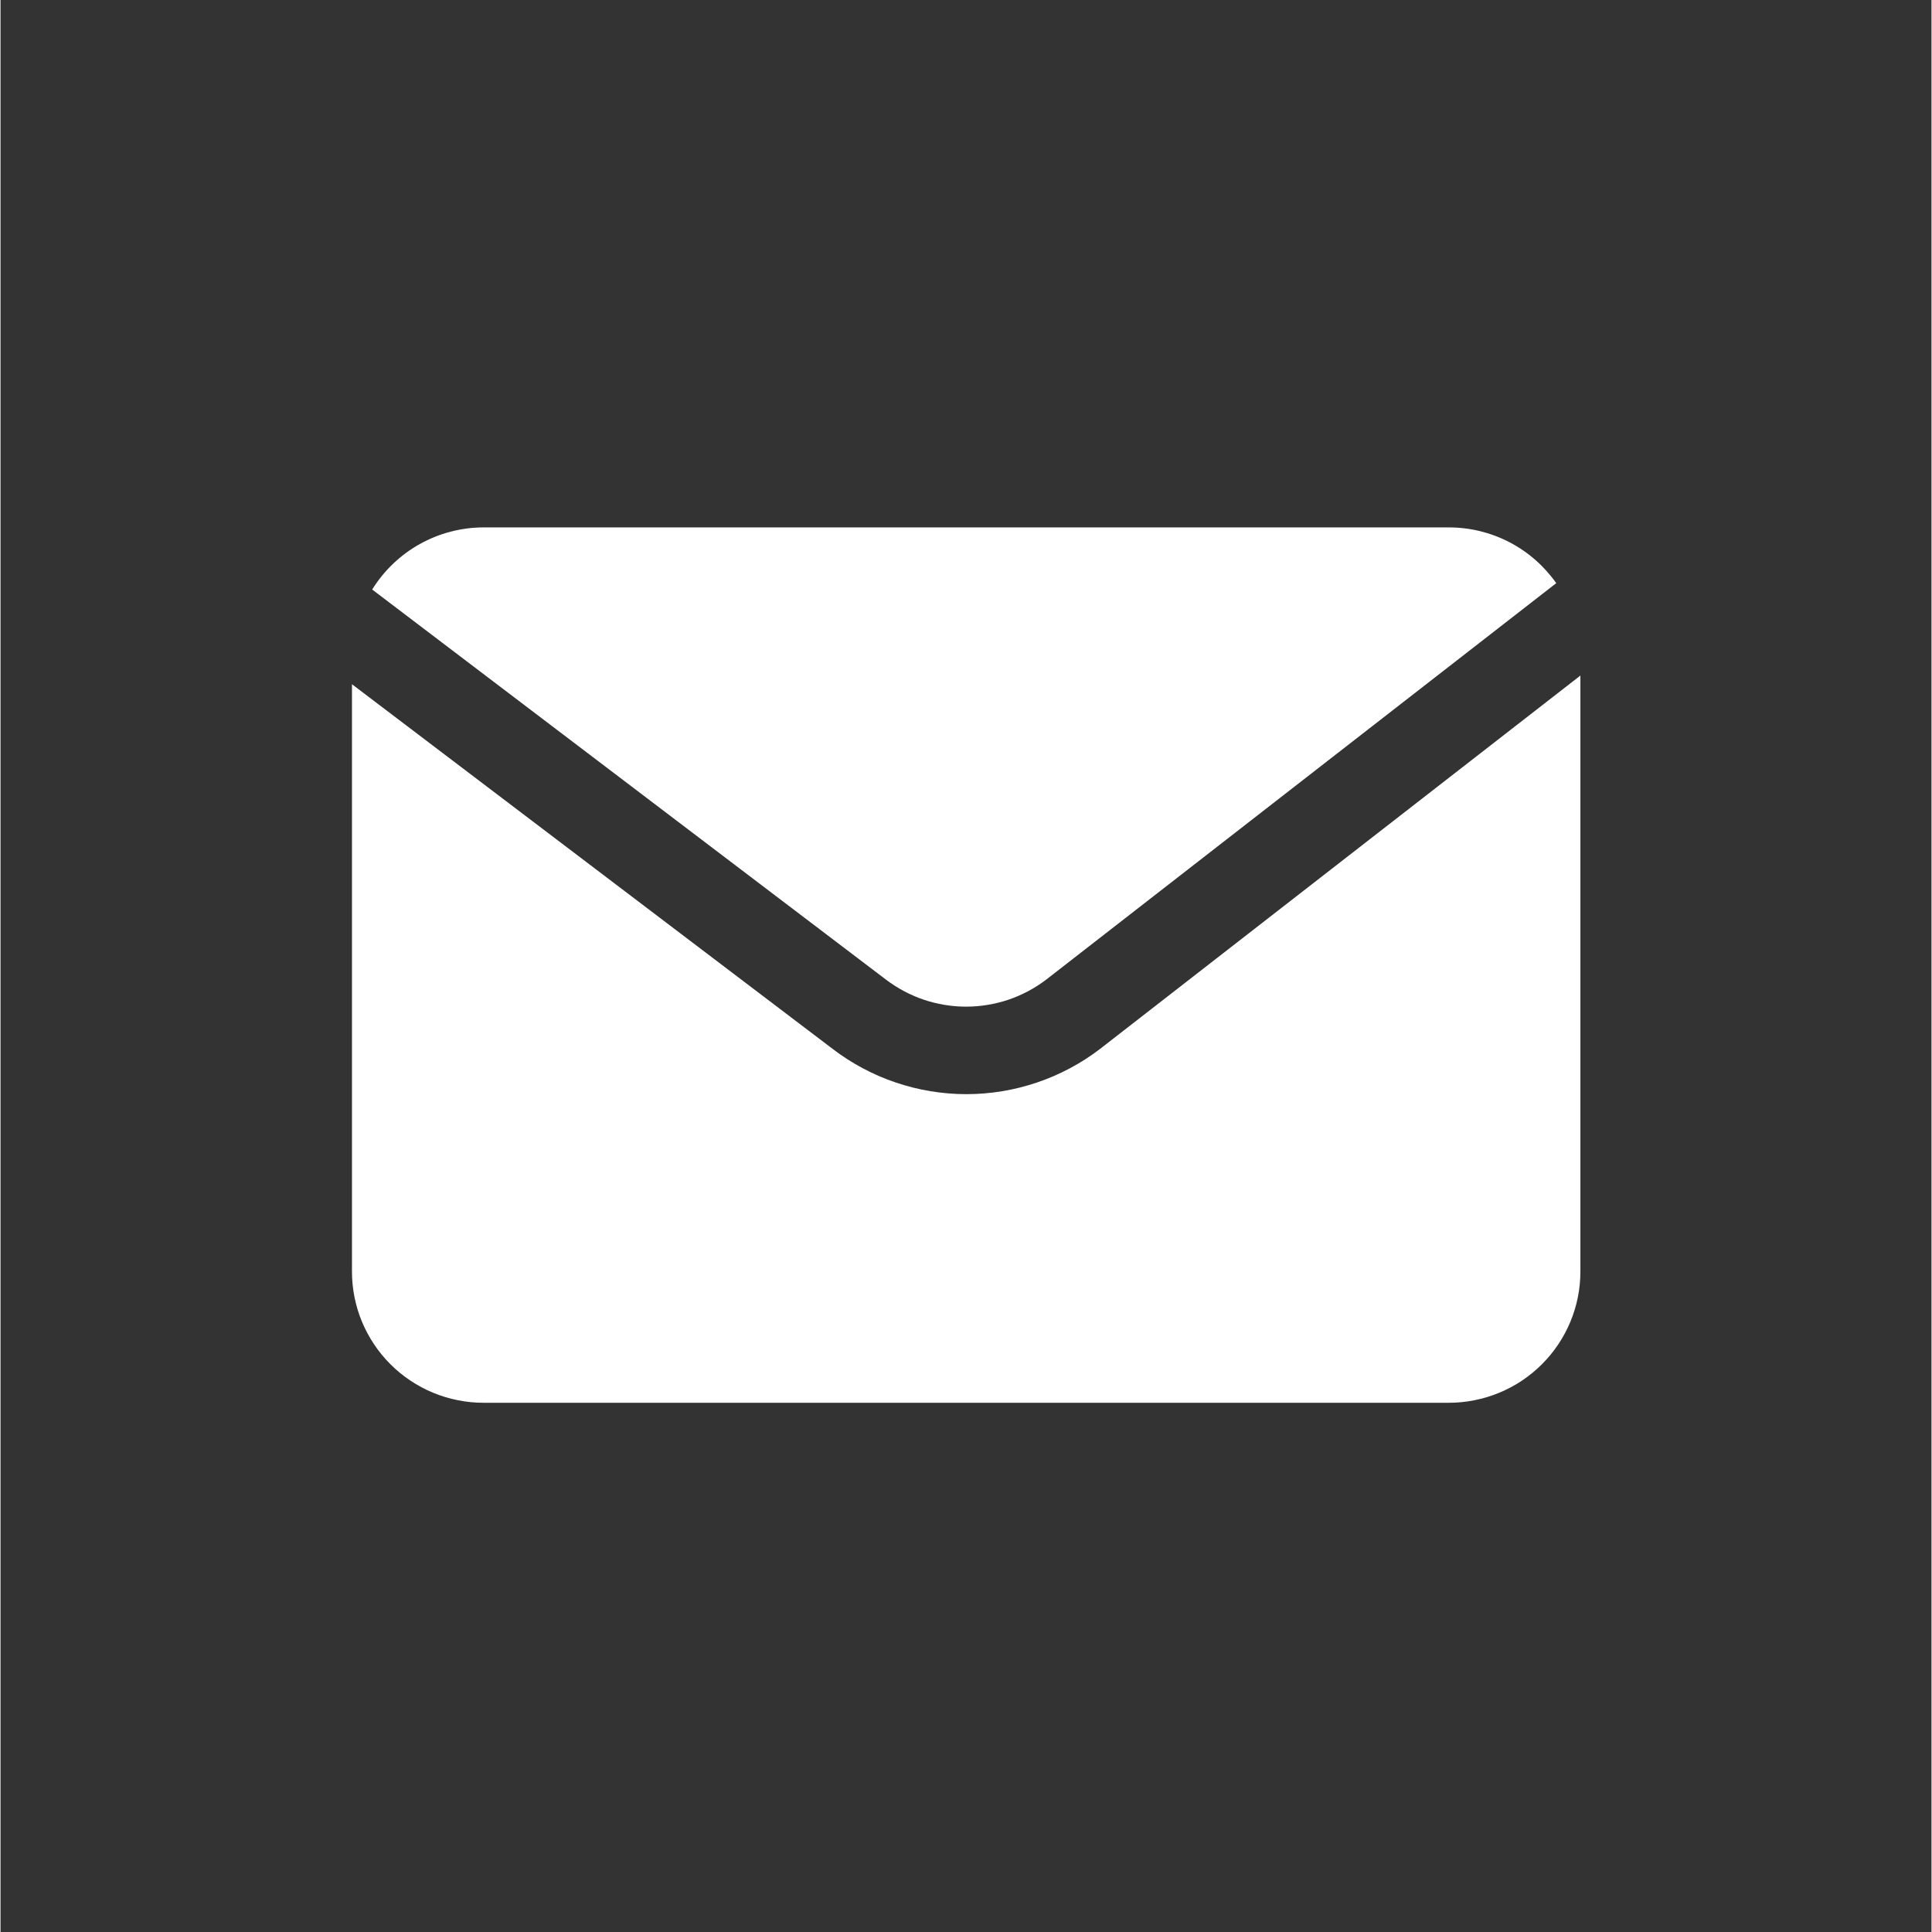 <svg xmlns="http://www.w3.org/2000/svg" xmlns:xlink="http://www.w3.org/1999/xlink" width="300" zoomAndPan="magnify" viewBox="0 0 224.88 225" height="300" preserveAspectRatio="xMidYMid meet" version="1.0"><rect x="0" y="0" width="224.88" height="225" fill="#333333" stroke="none"/><defs><clipPath id="df4981fcd3"><path d="M 43 61.422 L 182 61.422 L 182 118 L 43 118 Z M 43 61.422 " clip-rule="nonzero"/></clipPath><clipPath id="1f33ab5ce5"><path d="M 40.875 78 L 184 78 L 184 163.367 L 40.875 163.367 Z M 40.875 78 " clip-rule="nonzero"/></clipPath></defs><g clip-path="url(#df4981fcd3)"><path fill="#ffffff" d="M 103.094 114.066 C 103.762 114.574 104.465 115.027 105.207 115.422 C 105.949 115.816 106.715 116.152 107.512 116.422 C 108.305 116.691 109.117 116.891 109.949 117.027 C 110.777 117.164 111.609 117.234 112.449 117.234 C 113.293 117.234 114.125 117.164 114.953 117.027 C 115.785 116.891 116.594 116.691 117.391 116.422 C 118.188 116.152 118.953 115.816 119.695 115.422 C 120.438 115.027 121.141 114.574 121.805 114.066 L 181.18 67.914 C 180.473 66.91 179.66 66.008 178.738 65.199 C 177.812 64.391 176.809 63.707 175.719 63.141 C 174.629 62.574 173.488 62.148 172.297 61.855 C 171.102 61.566 169.895 61.422 168.664 61.422 L 56.258 61.422 C 54.957 61.422 53.676 61.59 52.418 61.918 C 51.16 62.246 49.965 62.727 48.828 63.359 C 47.695 63.992 46.656 64.758 45.719 65.656 C 44.777 66.555 43.969 67.555 43.285 68.656 Z M 103.094 114.066 " fill-opacity="1" fill-rule="nonzero"/></g><g clip-path="url(#1f33ab5ce5)"><path fill="#ffffff" d="M 128.066 122.145 C 126.957 122.996 125.785 123.75 124.551 124.406 C 123.316 125.066 122.035 125.621 120.711 126.066 C 119.387 126.516 118.031 126.855 116.652 127.082 C 115.27 127.309 113.883 127.426 112.48 127.426 C 111.082 127.426 109.691 127.309 108.312 127.082 C 106.93 126.855 105.578 126.516 104.254 126.066 C 102.926 125.621 101.648 125.066 100.414 124.406 C 99.18 123.75 98.008 122.996 96.898 122.145 L 40.93 79.684 L 40.93 148.074 C 40.93 149.078 41.027 150.074 41.223 151.059 C 41.418 152.043 41.711 153 42.094 153.926 C 42.48 154.852 42.953 155.734 43.512 156.57 C 44.07 157.406 44.707 158.176 45.418 158.887 C 46.129 159.598 46.902 160.23 47.742 160.789 C 48.578 161.348 49.461 161.816 50.391 162.203 C 51.32 162.586 52.277 162.875 53.266 163.07 C 54.254 163.27 55.25 163.367 56.258 163.367 L 168.664 163.367 C 169.672 163.367 170.668 163.27 171.656 163.07 C 172.645 162.875 173.602 162.586 174.531 162.203 C 175.461 161.816 176.344 161.348 177.184 160.789 C 178.02 160.23 178.793 159.598 179.504 158.887 C 180.215 158.176 180.852 157.406 181.41 156.57 C 181.969 155.734 182.441 154.852 182.828 153.926 C 183.211 153 183.504 152.043 183.699 151.059 C 183.895 150.074 183.992 149.078 183.992 148.074 L 183.992 78.676 Z M 128.066 122.145 " fill-opacity="1" fill-rule="nonzero"/></g></svg>